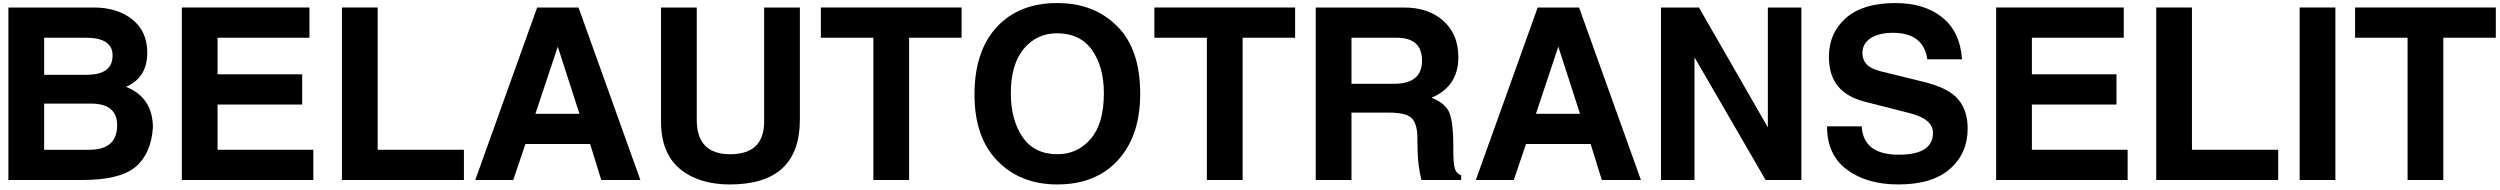 <?xml version="1.0" encoding="UTF-8"?> <svg xmlns="http://www.w3.org/2000/svg" width="250" height="19" viewBox="0 0 250 19" fill="none"><path d="M0.84 18V0.75H9.359C10.945 0.75 12.234 1.148 13.227 1.945C14.227 2.734 14.727 3.844 14.727 5.273C14.727 6.93 14.02 8.066 12.605 8.684C14.395 9.402 15.289 10.762 15.289 12.762C15.172 14.512 14.59 15.824 13.543 16.699C12.496 17.566 10.727 18 8.234 18H0.84ZM4.414 14.977H8.926C10.785 14.977 11.715 14.16 11.715 12.527C11.715 11.082 10.84 10.359 9.09 10.359H4.414V14.977ZM4.414 7.477H8.691C10.402 7.477 11.258 6.832 11.258 5.543C11.258 4.363 10.367 3.773 8.586 3.773H4.414V7.477Z" fill="black"></path><path d="M18.184 18V0.75H30.945V3.773H21.758V7.43H30.219V10.453H21.758V14.977H31.332V18H18.184Z" fill="black"></path><path d="M34.191 0.75H37.766V14.977H46.391V18H34.191V0.75Z" fill="black"></path><path d="M47.527 18L53.715 0.75H57.852L64.039 18H60.125L59.012 14.402H52.543L51.324 18H47.527ZM53.539 11.379H57.945L55.777 4.664L53.539 11.379Z" fill="black"></path><path d="M66.102 0.75H69.676V11.988C69.676 14.277 70.789 15.422 73.016 15.422C75.281 15.422 76.414 14.332 76.414 12.152V0.75H79.988V11.953C79.988 16.281 77.656 18.445 72.992 18.445C70.906 18.445 69.234 17.922 67.977 16.875C66.727 15.828 66.102 14.254 66.102 12.152V0.75Z" fill="black"></path><path d="M82.086 0.75H96.16V3.773H90.91V18H87.336V3.773H82.086V0.75Z" fill="black"></path><path d="M97.449 9.445C97.449 6.57 98.188 4.328 99.664 2.719C101.141 1.109 103.164 0.305 105.734 0.305C108.172 0.305 110.16 1.07 111.699 2.602C113.246 4.125 114.02 6.383 114.02 9.375C114.02 12.188 113.277 14.402 111.793 16.02C110.316 17.637 108.297 18.445 105.734 18.445C103.273 18.445 101.277 17.66 99.746 16.09C98.215 14.52 97.449 12.305 97.449 9.445ZM101.082 9.328C101.082 11.094 101.473 12.551 102.254 13.699C103.043 14.848 104.203 15.422 105.734 15.422C107.086 15.422 108.199 14.91 109.074 13.887C109.949 12.863 110.387 11.344 110.387 9.328C110.387 7.562 109.992 6.121 109.203 5.004C108.414 3.887 107.246 3.328 105.699 3.328C104.348 3.328 103.238 3.848 102.371 4.887C101.512 5.926 101.082 7.406 101.082 9.328Z" fill="black"></path><path d="M115.438 0.75H129.512V3.773H124.262V18H120.688V3.773H115.438V0.75Z" fill="black"></path><path d="M146.117 18H142.145C141.902 17.07 141.773 16.051 141.758 14.941L141.734 13.652C141.719 12.793 141.527 12.18 141.16 11.812C140.793 11.445 140.047 11.262 138.922 11.262H135.148V18H131.574V0.75H140.375C142.031 0.75 143.355 1.199 144.348 2.098C145.34 2.988 145.836 4.195 145.836 5.719C145.836 7.664 144.941 9.016 143.152 9.773C144.121 10.156 144.727 10.684 144.969 11.355C145.211 12.027 145.332 13.078 145.332 14.508V15.199C145.332 15.855 145.375 16.379 145.461 16.77C145.555 17.152 145.773 17.406 146.117 17.531V18ZM142.203 6.07C142.203 4.539 141.359 3.773 139.672 3.773H135.148V8.379H139.391C141.266 8.379 142.203 7.609 142.203 6.07Z" fill="black"></path><path d="M147.582 18L153.77 0.75H157.906L164.094 18H160.18L159.066 14.402H152.598L151.379 18H147.582ZM153.594 11.379H158L155.832 4.664L153.594 11.379Z" fill="black"></path><path d="M166.098 0.75H169.895L176.785 12.738V0.75H180.137V18H176.562L169.449 5.73V18H166.098V0.75Z" fill="black"></path><path d="M182.703 12.633H186.172C186.273 14.523 187.508 15.469 189.875 15.469C192.156 15.469 193.297 14.738 193.297 13.277C193.297 12.348 192.496 11.688 190.895 11.297L186.664 10.219C185.367 9.906 184.414 9.379 183.805 8.637C183.195 7.895 182.891 6.906 182.891 5.672C182.891 4.094 183.457 2.805 184.59 1.805C185.723 0.805 187.359 0.305 189.5 0.305C191.469 0.305 193.047 0.785 194.234 1.746C195.422 2.707 196.078 4.102 196.203 5.93H192.734C192.477 4.164 191.328 3.281 189.289 3.281C188.359 3.281 187.617 3.461 187.062 3.82C186.516 4.18 186.242 4.672 186.242 5.297C186.242 5.75 186.383 6.129 186.664 6.434C186.953 6.738 187.414 6.969 188.047 7.125L192.242 8.156C193.969 8.57 195.152 9.152 195.793 9.902C196.441 10.652 196.766 11.633 196.766 12.844C196.766 14.508 196.172 15.859 194.984 16.898C193.805 17.93 192.09 18.445 189.84 18.445C187.738 18.445 186.023 17.953 184.695 16.969C183.367 15.977 182.703 14.531 182.703 12.633Z" fill="black"></path><path d="M199.613 18V0.75H212.375V3.773H203.188V7.43H211.648V10.453H203.188V14.977H212.762V18H199.613Z" fill="black"></path><path d="M215.621 0.75H219.195V14.977H227.82V18H215.621V0.75Z" fill="black"></path><path d="M229.965 0.75H233.539V18H229.965V0.75Z" fill="black"></path><path d="M235.508 0.75H249.582V3.773H244.332V18H240.758V3.773H235.508V0.75Z" fill="black"></path></svg> 